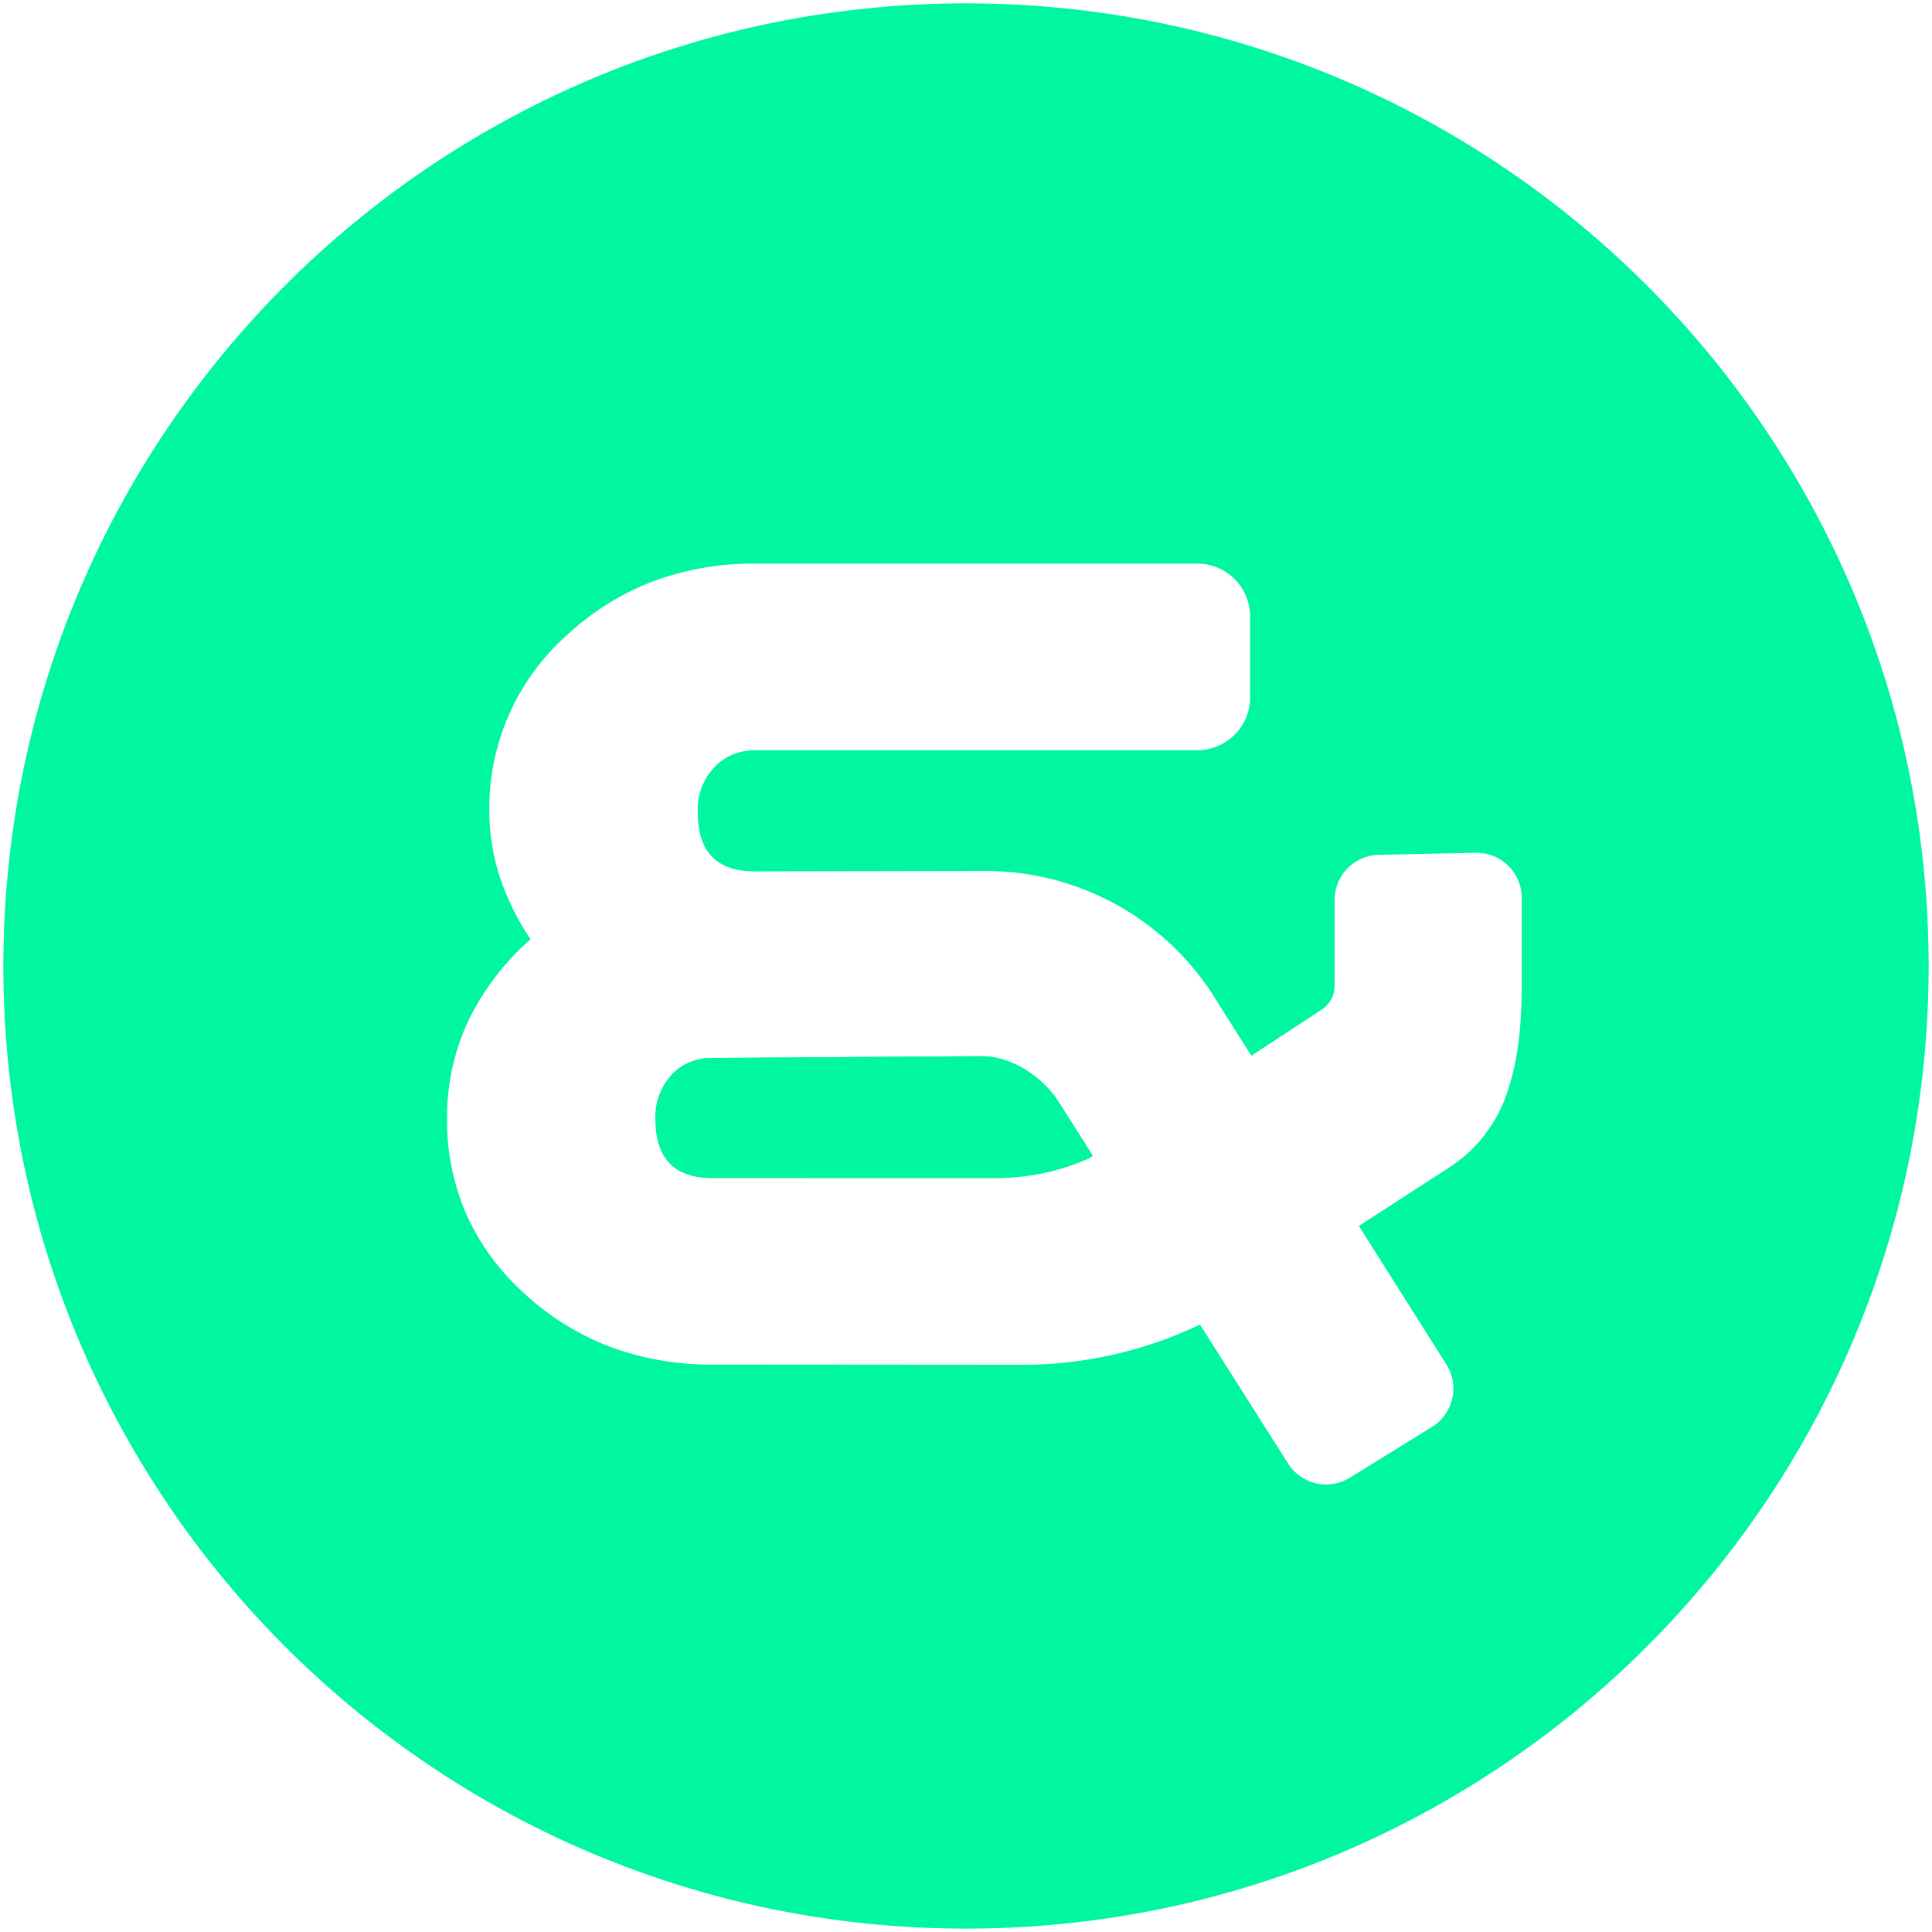 <svg xmlns="http://www.w3.org/2000/svg" width="287.003" height="287.003" viewBox="0 0 287.003 287.003">
  <g id="Beeldmerk" transform="translate(0.5 0.5)">
    <path id="Subtraction_1" data-name="Subtraction 1" d="M143,286a144.057,144.057,0,0,1-28.82-2.905A142.218,142.218,0,0,1,63.048,261.58a143.419,143.419,0,0,1-51.81-62.917,142.28,142.28,0,0,1-8.332-26.843,144.4,144.4,0,0,1,0-57.64A142.218,142.218,0,0,1,24.422,63.048a143.418,143.418,0,0,1,62.916-51.81,142.28,142.28,0,0,1,26.843-8.332,144.4,144.4,0,0,1,57.64,0,142.219,142.219,0,0,1,51.134,21.517,143.418,143.418,0,0,1,51.81,62.916,142.279,142.279,0,0,1,8.333,26.843,144.394,144.394,0,0,1,0,57.64,142.219,142.219,0,0,1-21.517,51.134,143.42,143.42,0,0,1-62.917,51.81,142.278,142.278,0,0,1-26.843,8.333A144.055,144.055,0,0,1,143,286Zm34.754-89.739h0l13.048,20.58a6.707,6.707,0,0,0,9.234,2.175l12.185-7.541a6.7,6.7,0,0,0,2.175-9.234l-13.032-20.625,13.593-8.794A21.268,21.268,0,0,0,223.644,161c1.308-4.065,1.918-8.95,1.918-15.372V132.89a6.716,6.716,0,0,0-6.709-6.708l-14.39.3a6.715,6.715,0,0,0-6.707,6.708V145.93a4.242,4.242,0,0,1-1.921,3.556l-10.447,6.846-5.031-7.961a40.129,40.129,0,0,0-34.411-19.484h-.108l-34.218.061c-2.808,0-4.944-.734-6.347-2.182s-2.114-3.649-2.114-6.545a9.118,9.118,0,0,1,2.52-6.819,8.271,8.271,0,0,1,5.941-2.455l65.75,0a7.844,7.844,0,0,0,7.836-7.834V91.062a7.844,7.844,0,0,0-7.836-7.834h-65.75a42.489,42.489,0,0,0-15.167,2.655A39.483,39.483,0,0,0,83.72,93.848,34.315,34.315,0,0,0,72.2,120.128a31.083,31.083,0,0,0,1.53,9.586,37.948,37.948,0,0,0,4.591,9.315,38.393,38.393,0,0,0-9.315,12.241,33.809,33.809,0,0,0-3.1,14.4,34.942,34.942,0,0,0,2.88,14.244,35.4,35.4,0,0,0,8.64,11.767,39.528,39.528,0,0,0,12.734,7.9,42.814,42.814,0,0,0,15.166,2.632l46,.035a61.378,61.378,0,0,0,26.439-5.98Zm-30.2-21.767-42.375-.008c-2.762,0-4.862-.742-6.242-2.2s-2.08-3.688-2.08-6.615a9.278,9.278,0,0,1,2.714-6.841,8.033,8.033,0,0,1,5.608-2.16l40.167-.27h.09c4.622,0,9.18,3.376,11.293,6.711l1.623,2.559.179.282,3.334,5.259-.56.354A33.668,33.668,0,0,1,147.558,174.5Z" fill="#00f69f" stroke="rgba(0,0,0,0)" stroke-miterlimit="10" stroke-width="1"/>
    <path id="Path_27" data-name="Path 27" d="M225.3,285.954l-39.638.27a7.841,7.841,0,0,0-5.536,2.16,9.3,9.3,0,0,0-2.678,6.841q0,8.821,8.213,8.819l41.817.008a33.053,33.053,0,0,0,13.571-2.933l.552-.354-5.068-8.1c-2.039-3.259-6.552-6.755-11.234-6.711" transform="translate(-80.397 -129.555)" fill="#00f69f"/>
  </g>
</svg>
